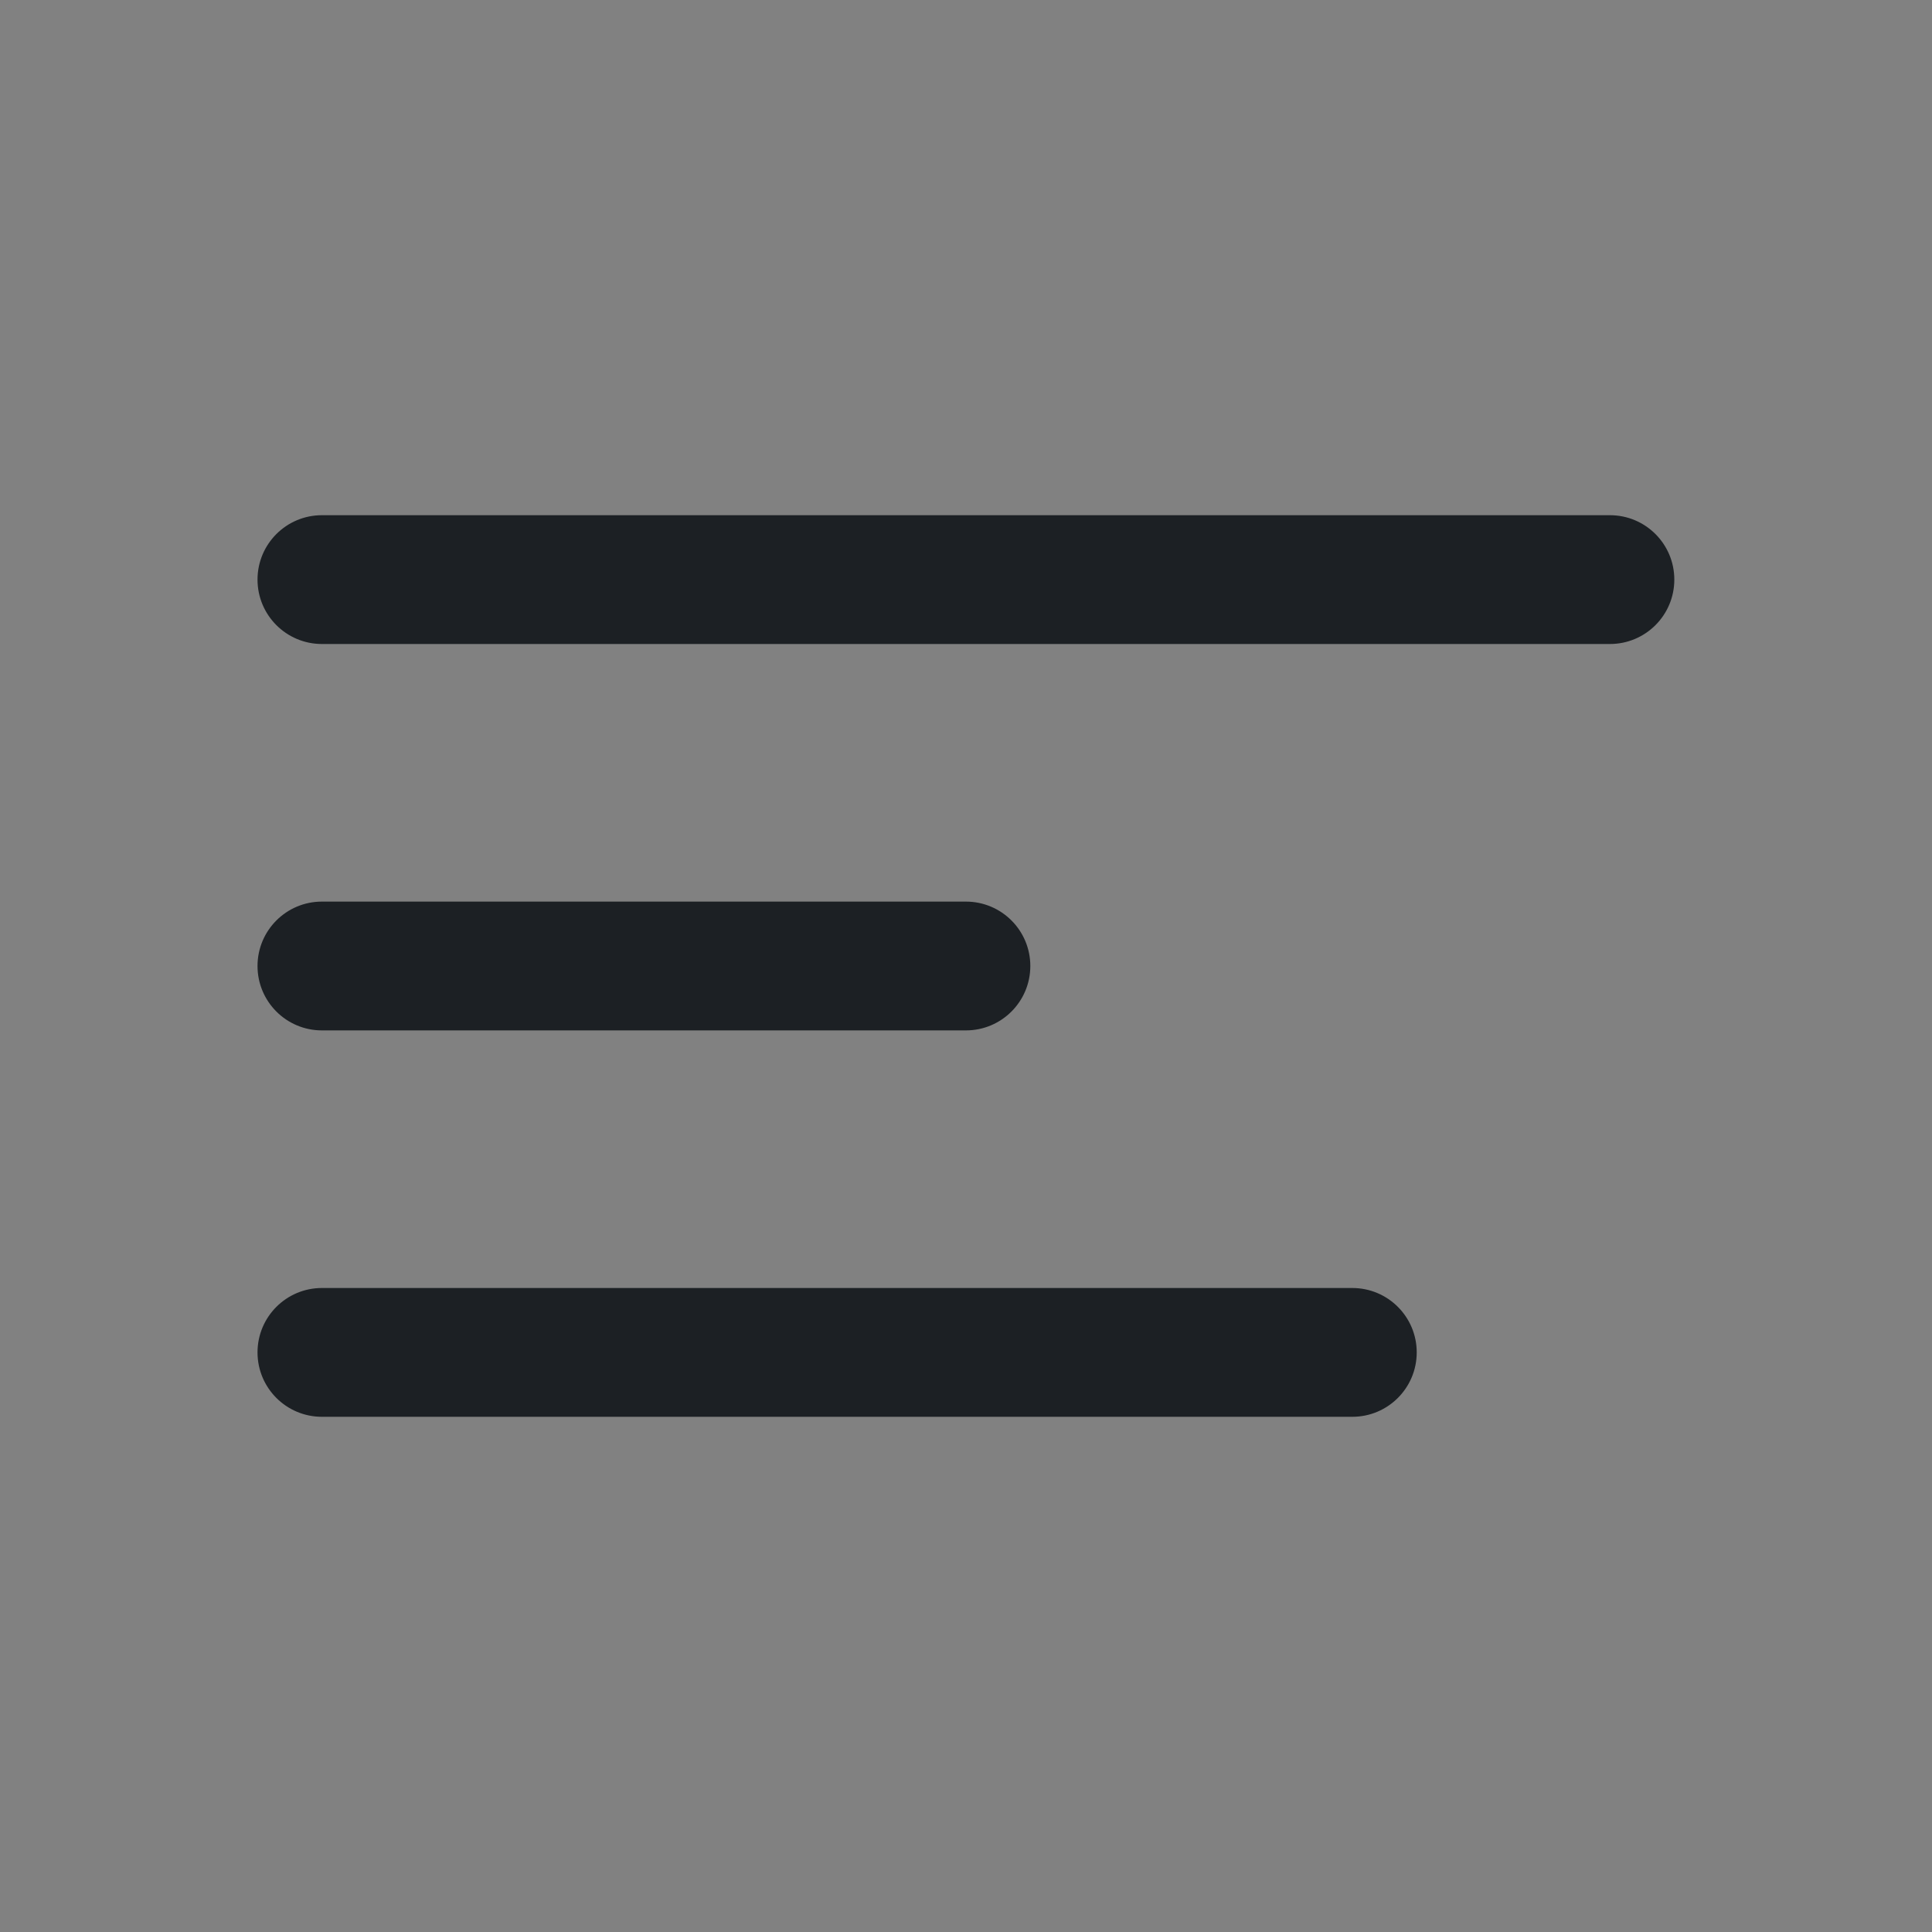<svg width="24" height="24" viewBox="0 0 24 24" fill="none" xmlns="http://www.w3.org/2000/svg">
<rect x="0" y="0" width="24" height="24" fill="#808080" stroke="none"/>
<rect width="24" height="24" fill="white" fill-opacity="0.01"/>
<path fill-rule="evenodd" clip-rule="evenodd" d="M3.199 7.2C3.199 6.758 3.557 6.4 3.999 6.4H19.999C20.441 6.4 20.799 6.758 20.799 7.2C20.799 7.642 20.441 8 19.999 8H3.999C3.557 8 3.199 7.642 3.199 7.2ZM3.199 12C3.199 11.558 3.557 11.2 3.999 11.2H11.999C12.441 11.2 12.799 11.558 12.799 12C12.799 12.442 12.441 12.8 11.999 12.8H3.999C3.557 12.8 3.199 12.442 3.199 12ZM3.199 16.8C3.199 16.358 3.557 16 3.999 16H16.799C17.241 16 17.599 16.358 17.599 16.8C17.599 17.242 17.241 17.6 16.799 17.6H3.999C3.557 17.6 3.199 17.242 3.199 16.8Z" fill="#1C2024"/>
</svg>
